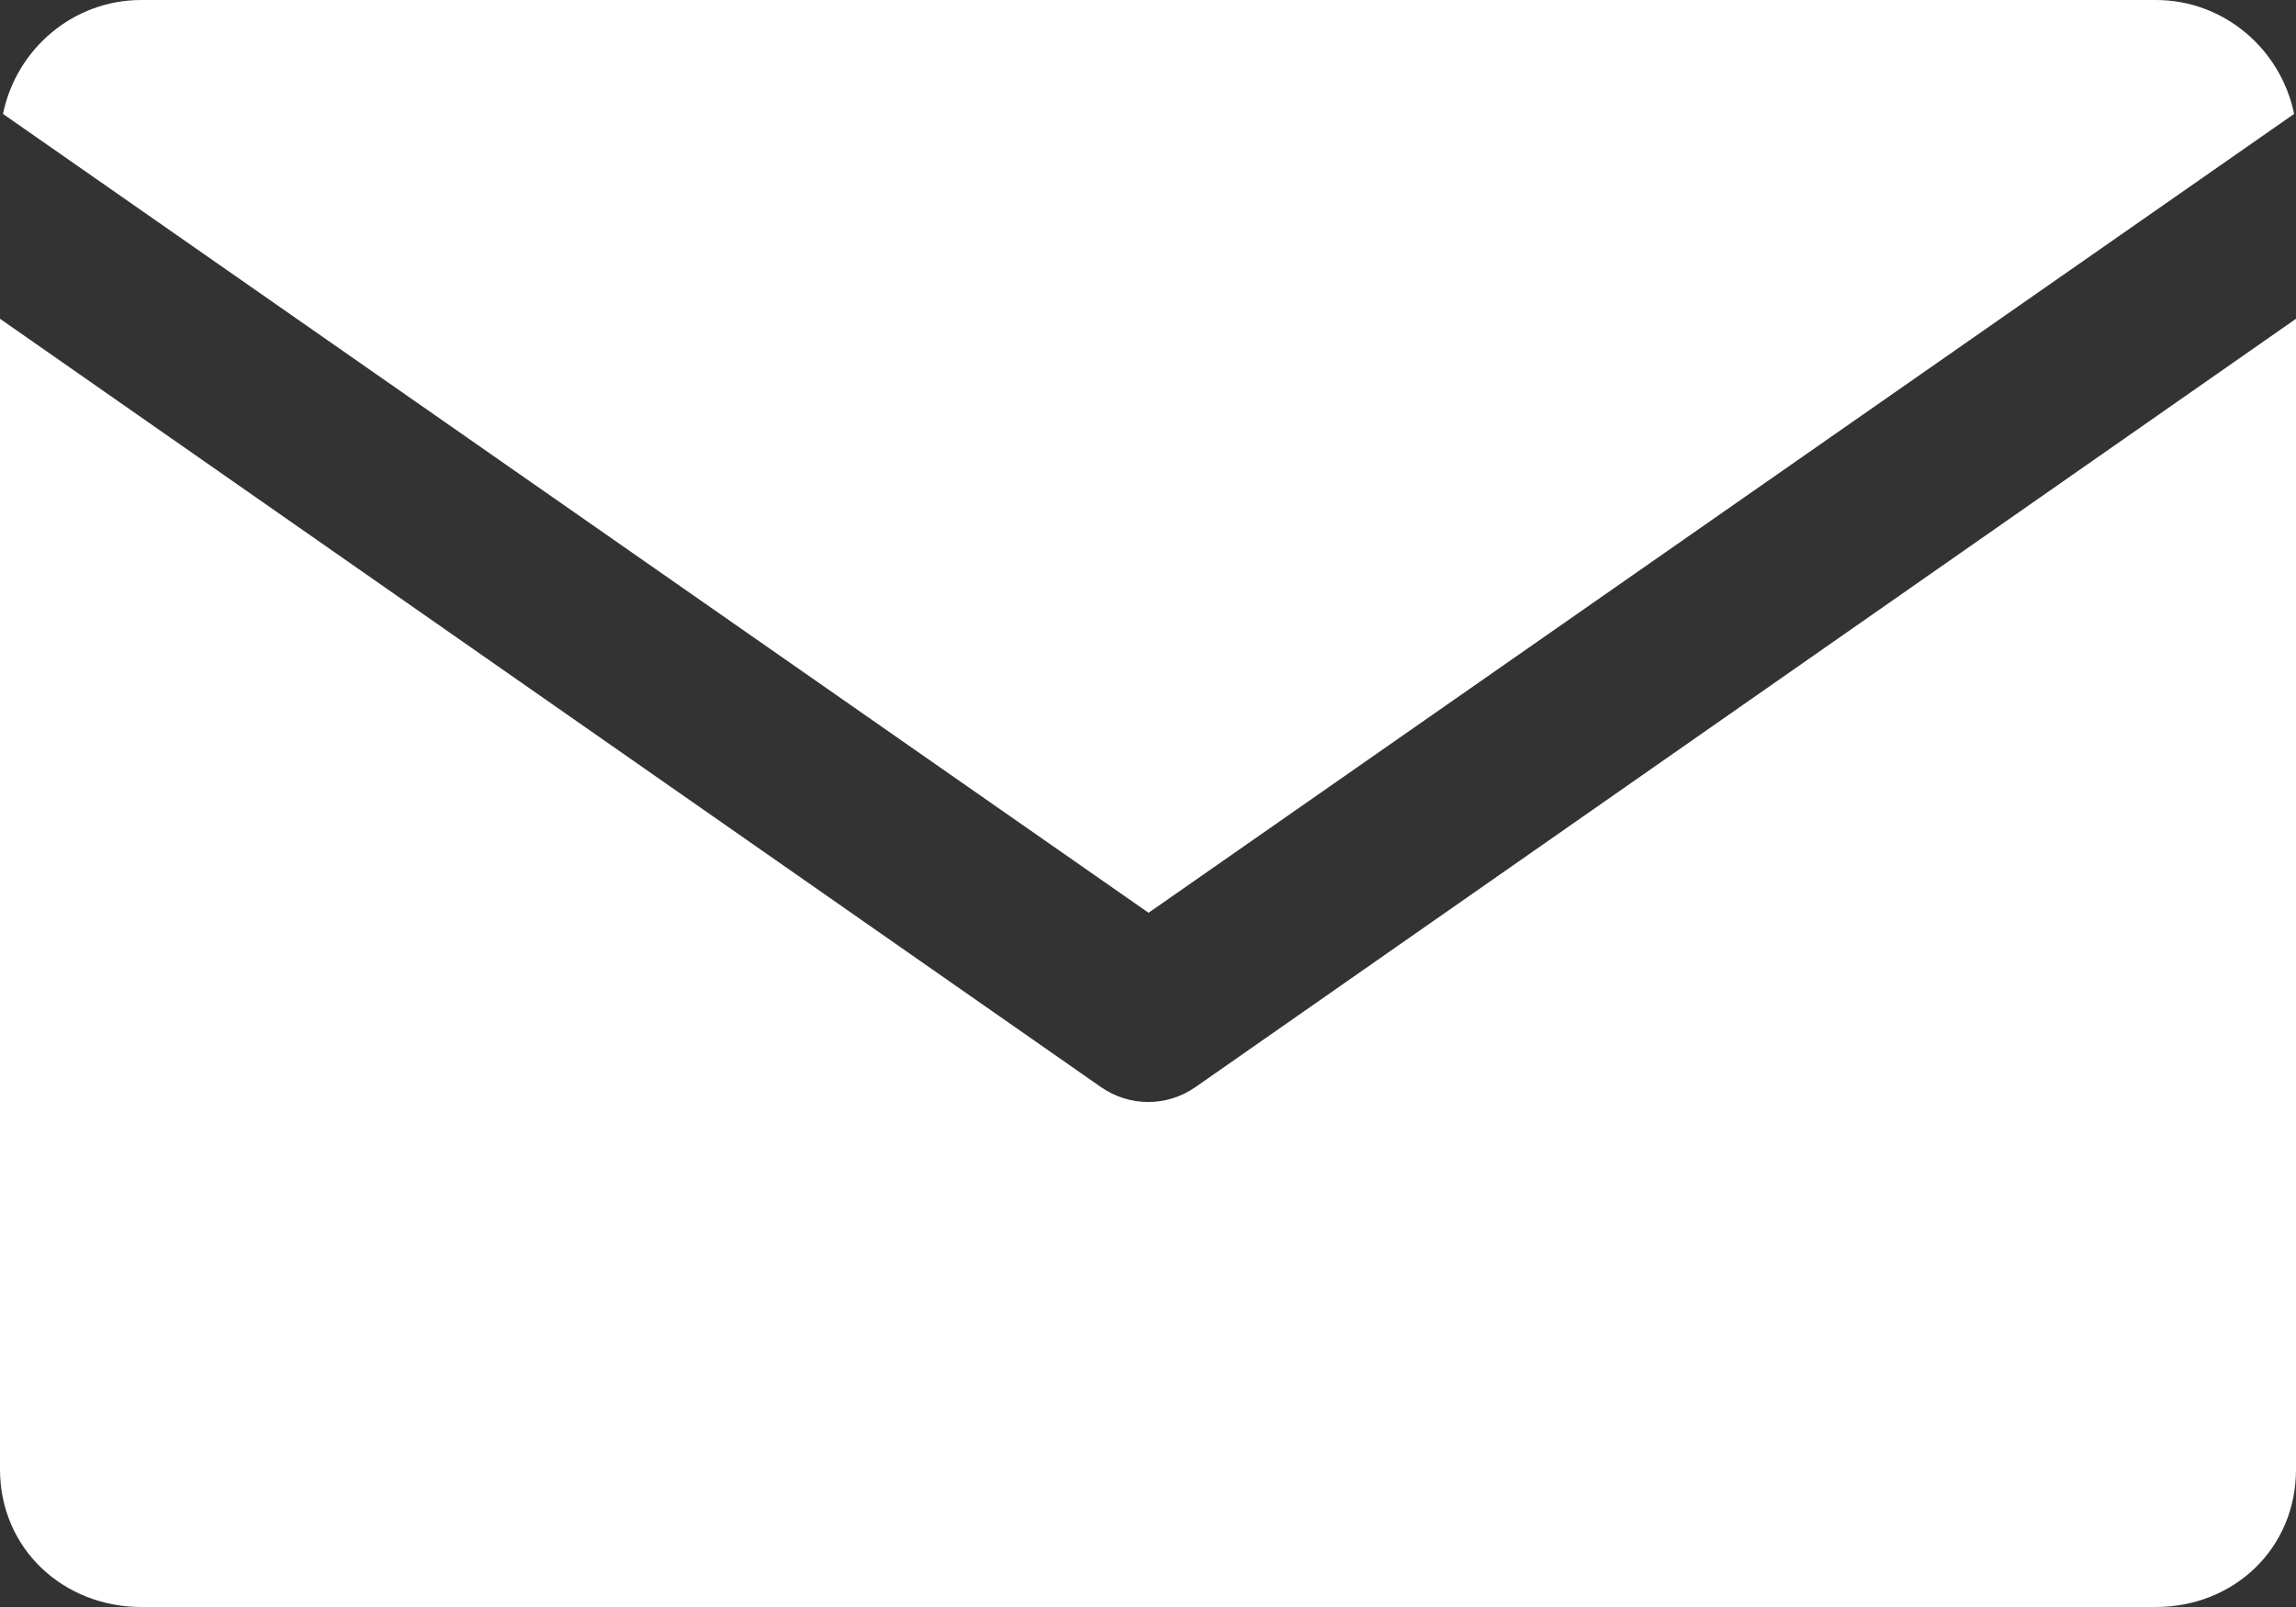 <?xml version="1.0" standalone="no"?>
<!-- Generator: Adobe Fireworks 10, Export SVG Extension by Aaron Beall (http://fireworks.abeall.com) . Version: 0.6.1  -->
<!DOCTYPE svg PUBLIC "-//W3C//DTD SVG 1.1//EN" "http://www.w3.org/Graphics/SVG/1.1/DTD/svg11.dtd">
<svg id="Untitled-%u30DA%u30FC%u30B8%201" viewBox="0 0 50 35" style="background-color:#ffffff00" version="1.1"
	xmlns="http://www.w3.org/2000/svg" xmlns:xlink="http://www.w3.org/1999/xlink" xml:space="preserve"
	x="0px" y="0px" width="50px" height="35px"
>
	<rect x="0" y="0" width="50" height="35" fill="#333333" stroke="none"/>
	<g>
		<path d="M 25.012 19.88 L 0.065 2.481 C 0.356 1.064 1.594 0 3.077 0 L 46.946 0 C 48.429 0 49.667 1.064 49.959 2.481 L 25.012 19.88 ZM 26.037 23.674 C 25.725 23.892 25.368 24.001 25.006 24.001 C 24.643 24.001 24.284 23.892 23.972 23.674 L 0 6.943 L 0 32.003 C 0 33.728 1.377 35 3.077 35 L 46.946 35 C 48.646 35 50 33.728 50 32.003 L 50 6.943 L 26.037 23.674 Z" fill="#ffffff"/>
	</g>
</svg>